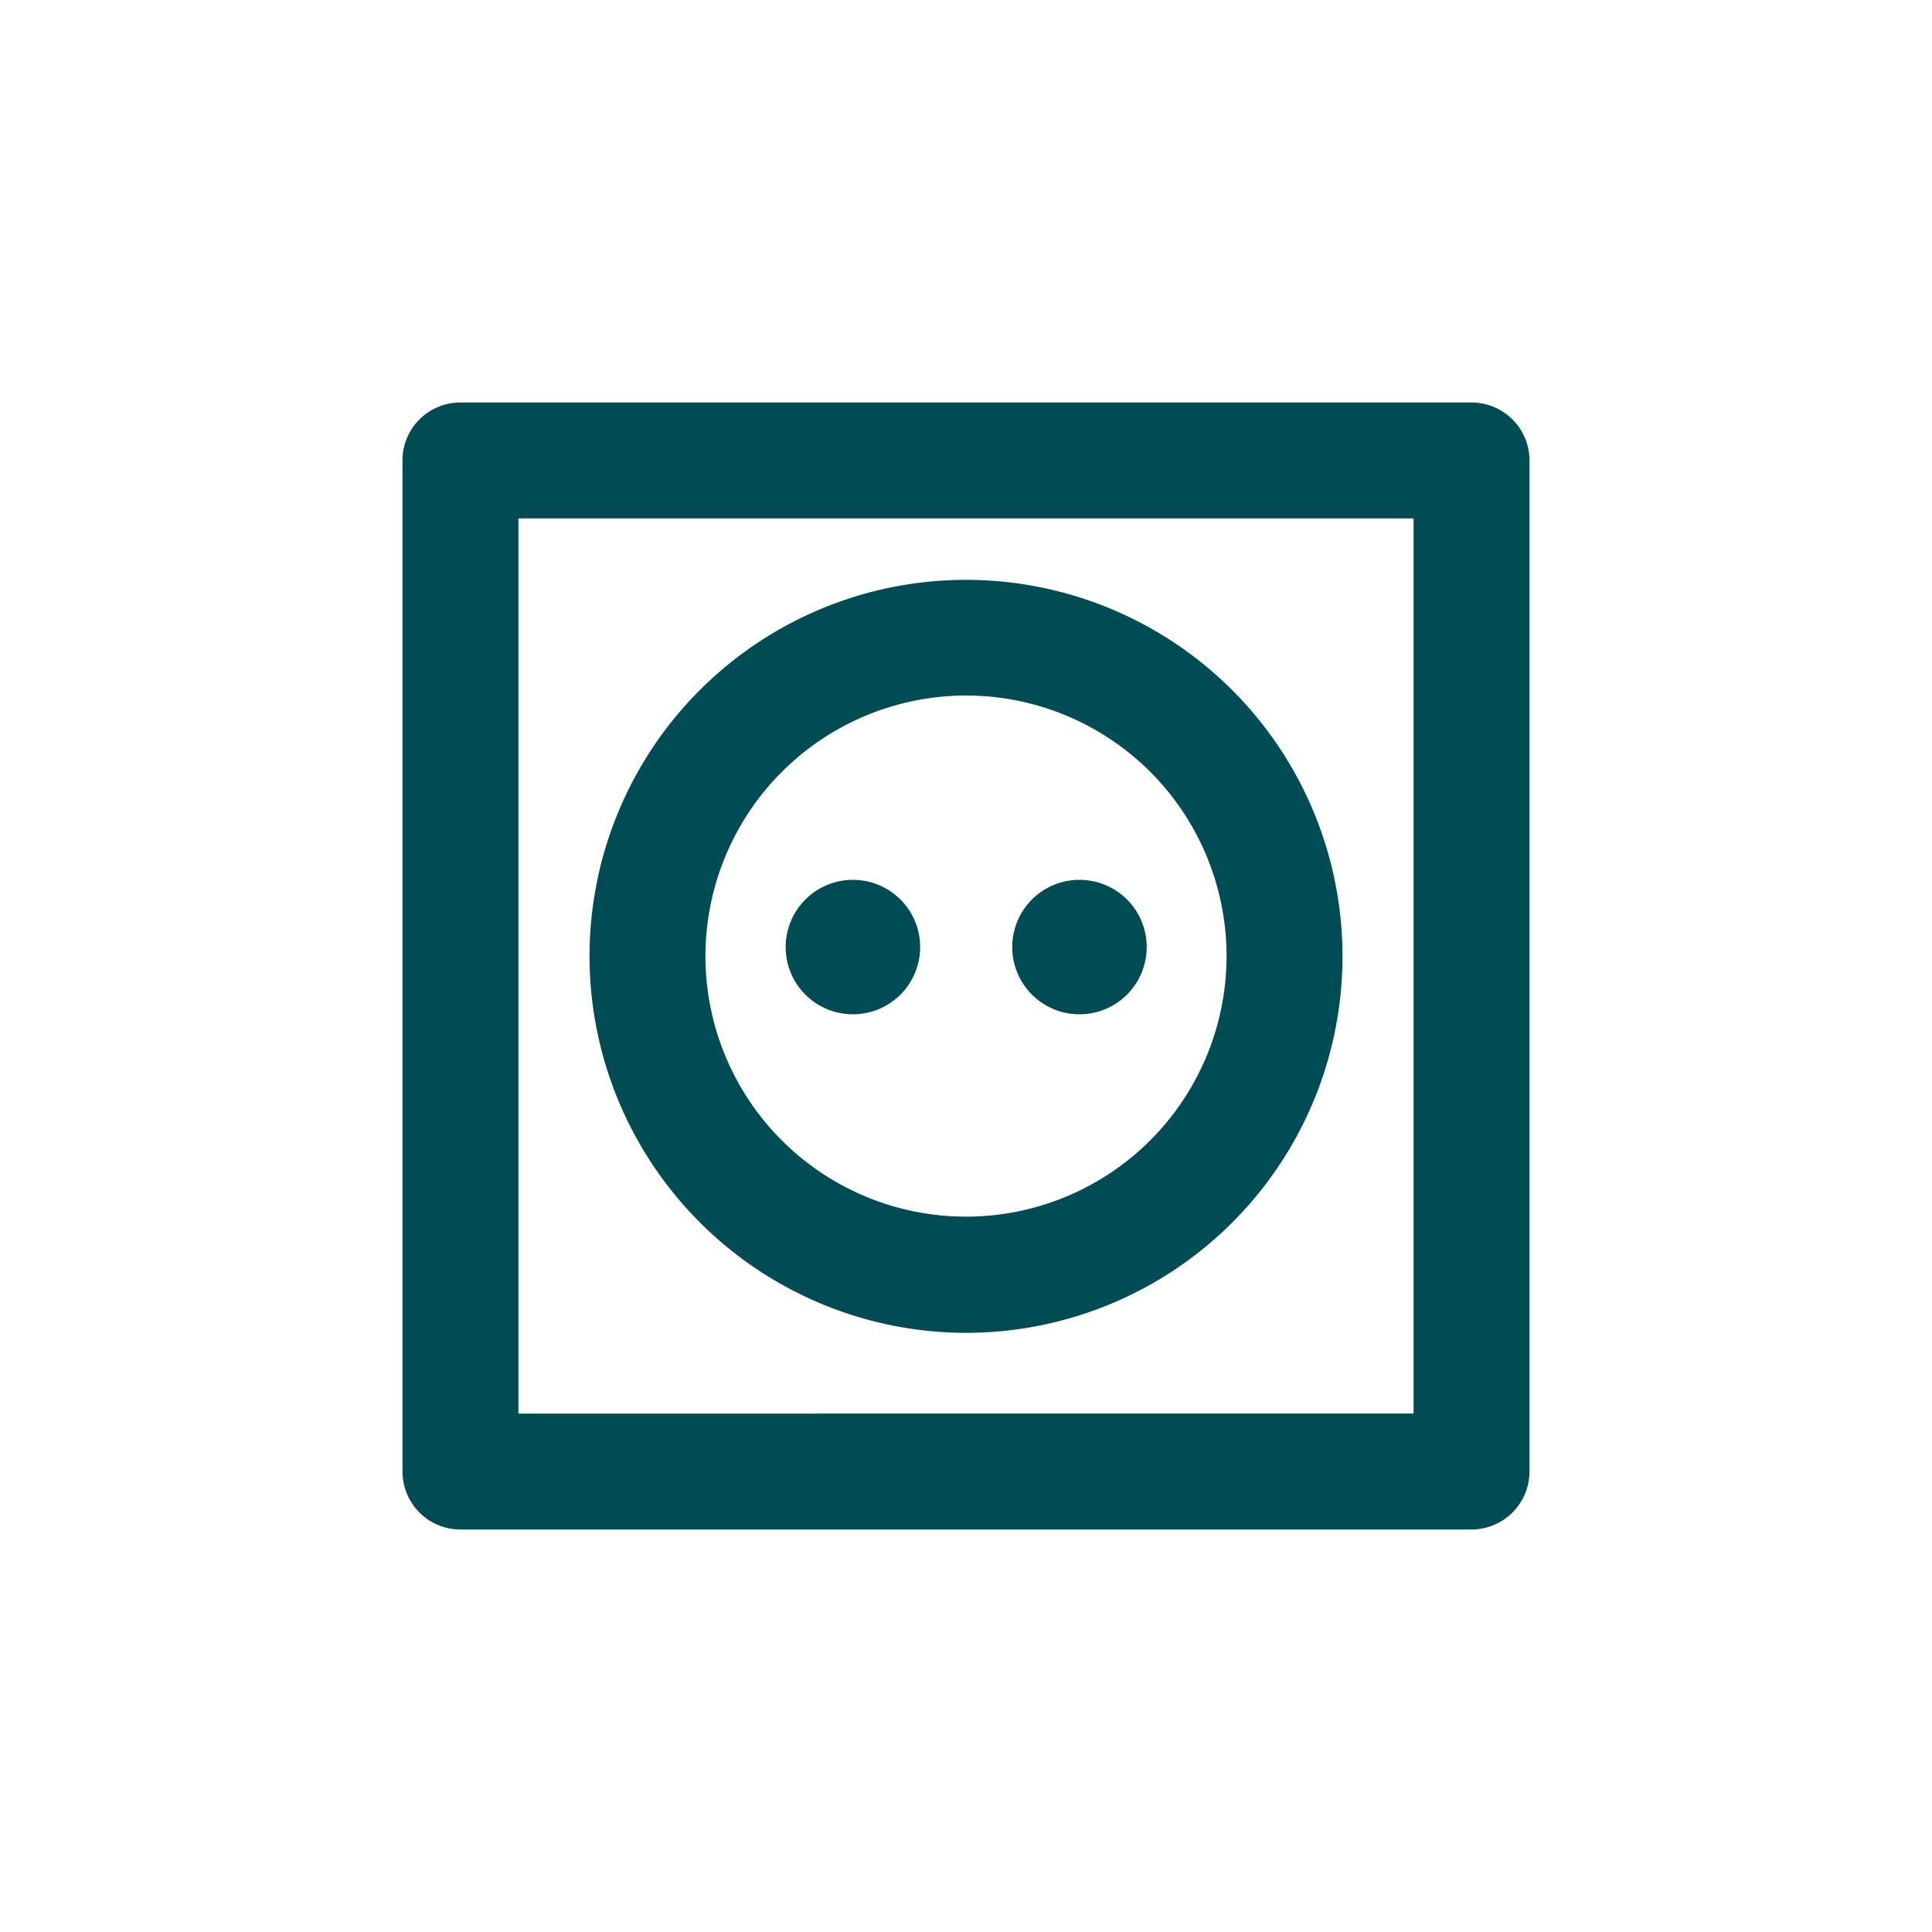 <svg xmlns="http://www.w3.org/2000/svg" viewBox="0 0 150 150"><defs><style>.a{fill:none;}.b{fill:#004c54;}</style></defs><rect class="a" width="150" height="150"/><path class="b" d="M114.25,31.25H35.75a4.49,4.49,0,0,0-4.5,4.5v78.5a4.5,4.5,0,0,0,4.5,4.5h78.5a4.51,4.51,0,0,0,4.5-4.5V35.75A4.5,4.5,0,0,0,114.25,31.25Zm-4.5,78.5H40.25V40.25h69.5Z"/><path class="b" d="M75,103.48A29.23,29.23,0,1,0,45.77,74.25,29.26,29.26,0,0,0,75,103.48ZM75,54A20.23,20.23,0,1,1,54.77,74.25,20.25,20.25,0,0,1,75,54Z"/><path class="b" d="M66.18,78.75A5.22,5.22,0,1,0,61,73.53,5.22,5.22,0,0,0,66.18,78.75Z"/><path class="b" d="M83.81,78.75a5.22,5.22,0,1,0-5.22-5.22A5.22,5.22,0,0,0,83.81,78.75Z"/></svg>